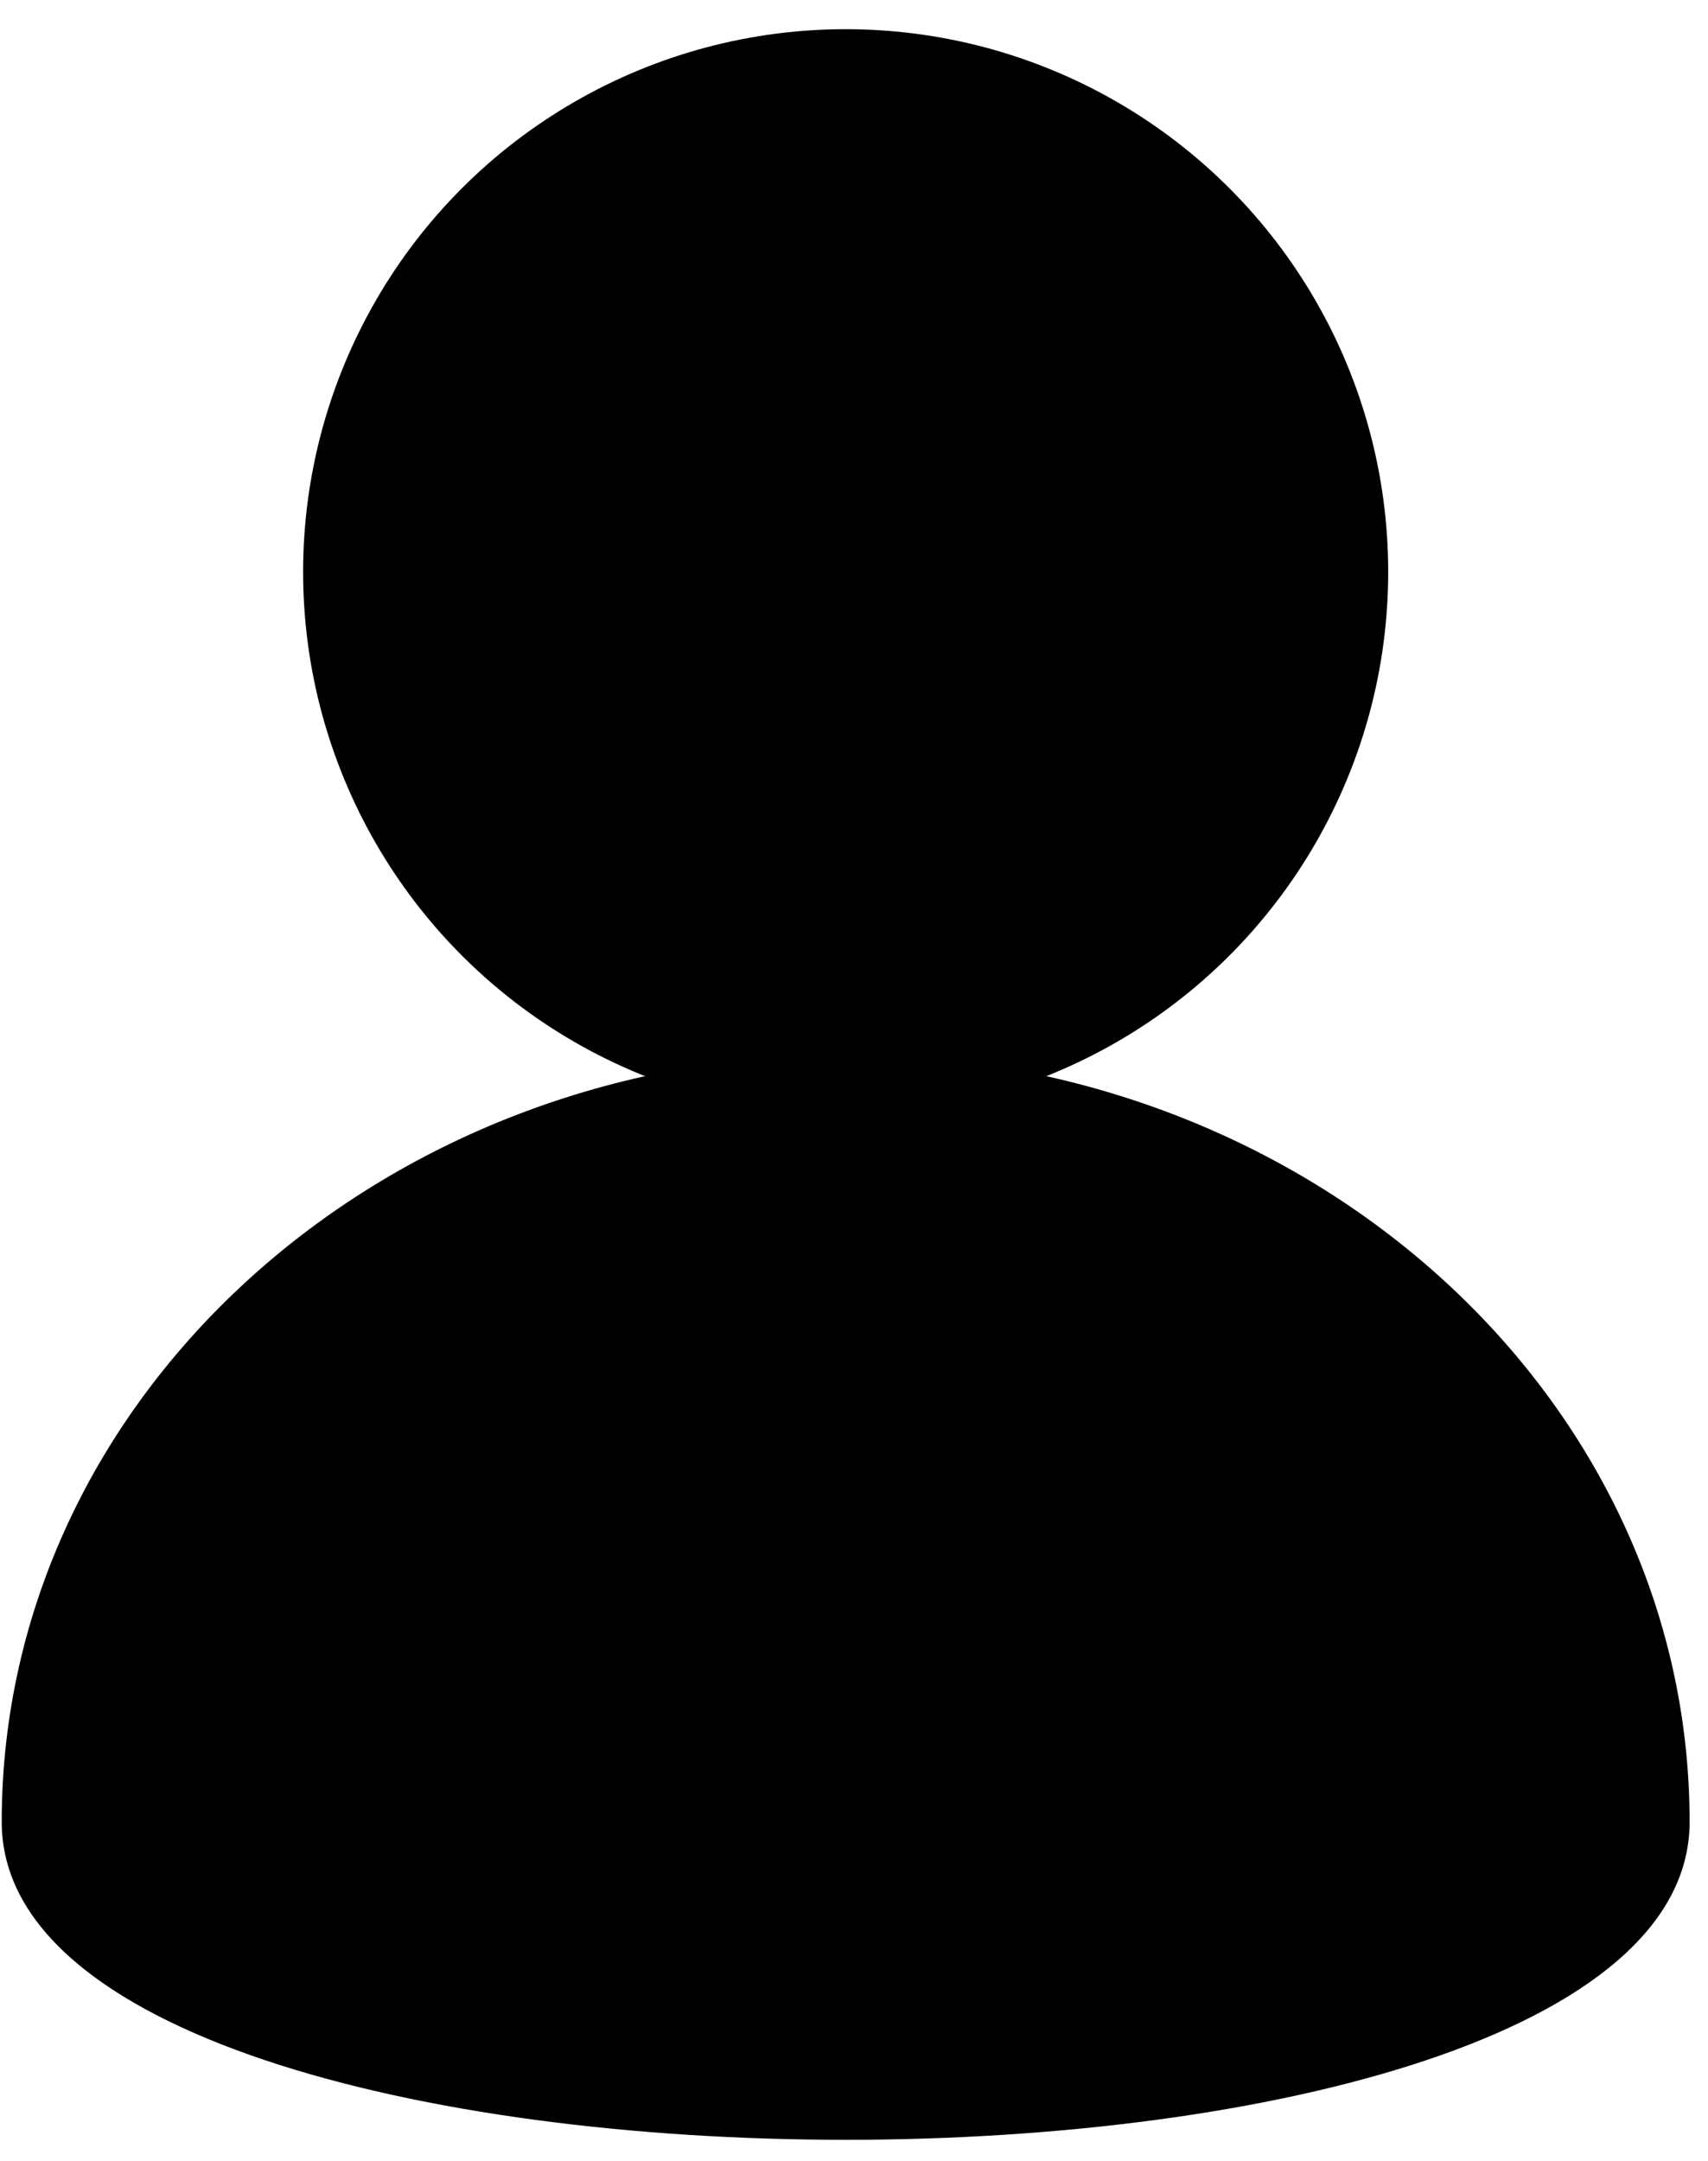 <?xml version="1.0" encoding="utf-8"?>
<svg height="43" viewBox="0 0 34 43" width="34" xmlns="http://www.w3.org/2000/svg"><g transform="translate(.034 .581)"><circle cx="16.8" cy="10.8" r="10.8"/><path d="m33.6 35.674c0-8.435-7.522-15.274-16.8-15.274s-16.8 6.838-16.8 15.274 33.6 8.435 33.6 0z"/></g></svg>